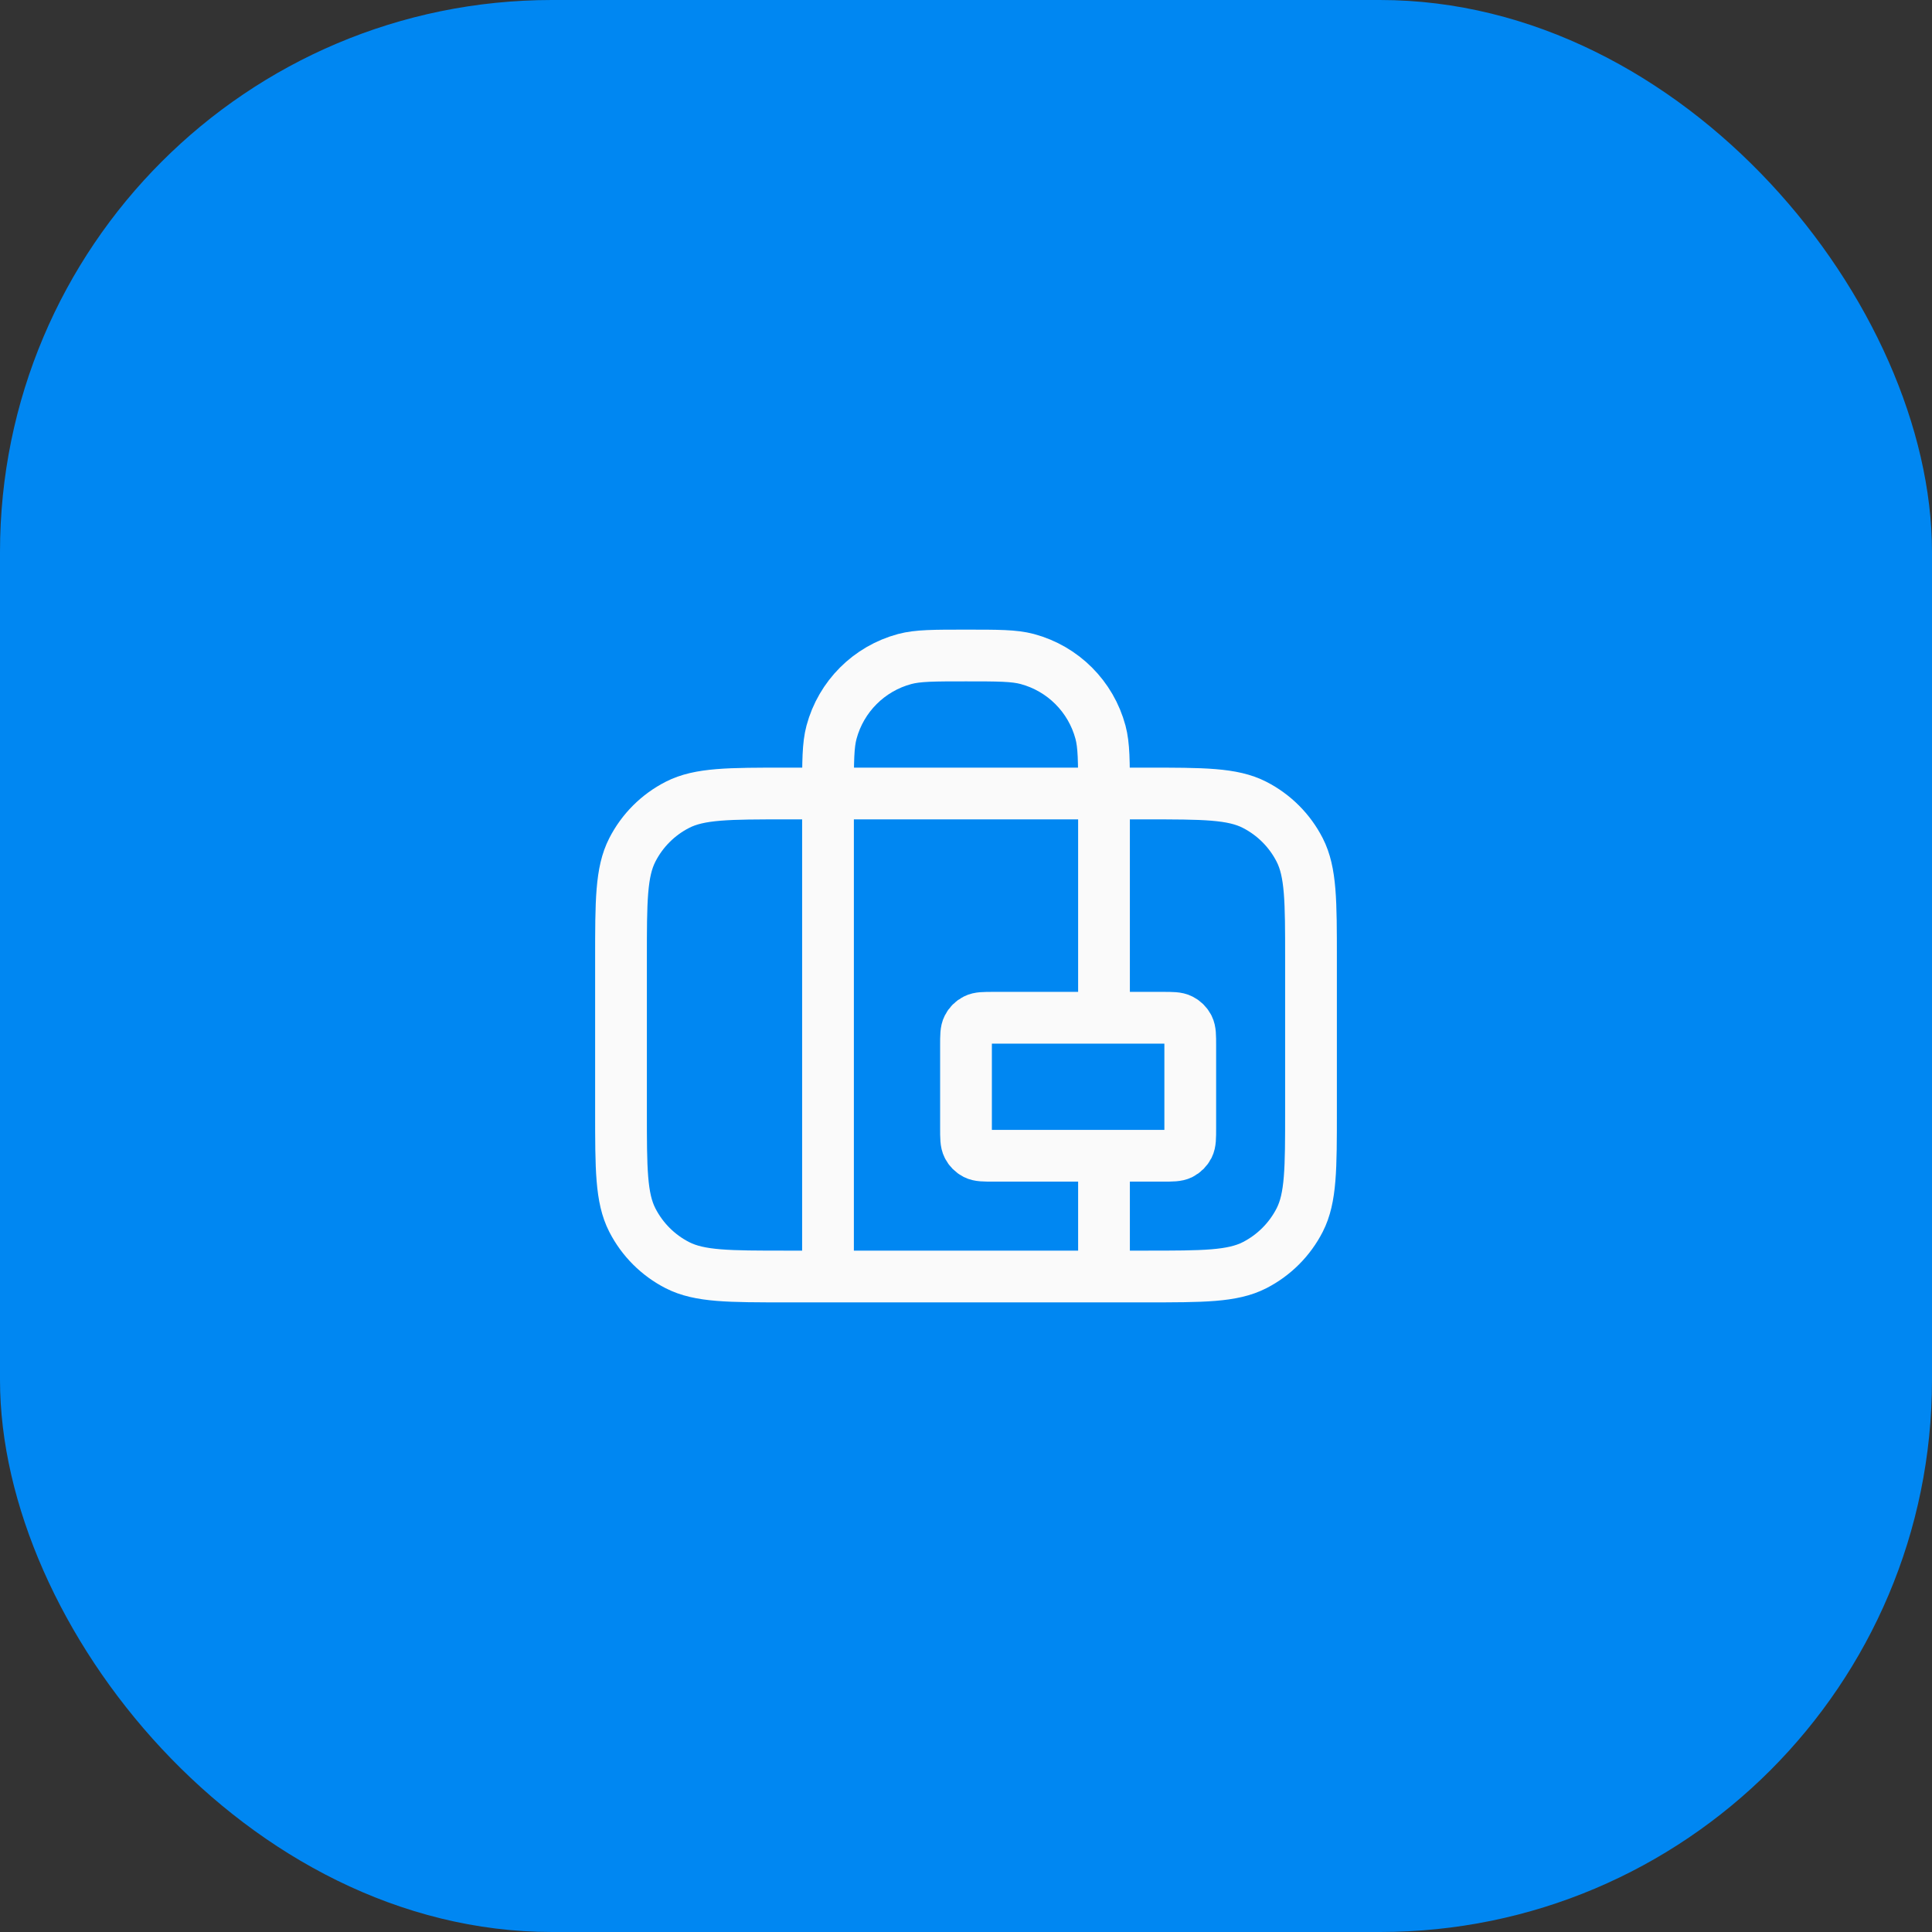 <svg width="56" height="56" viewBox="0 0 56 56" fill="none" xmlns="http://www.w3.org/2000/svg">
<rect x="0" y="0" width="56" height="56" fill="#333333" stroke="none"/>
<rect width="56" height="56" rx="16" fill="#0087F2"/>
<path d="M24 37V23C24 22.07 24 21.605 24.102 21.224C24.38 20.188 25.188 19.38 26.224 19.102C26.605 19 27.07 19 28 19C28.93 19 29.395 19 29.776 19.102C30.812 19.38 31.62 20.188 31.898 21.224C32 21.605 32 22.07 32 23V29.5M32 33.5V37M22.8 37H33.2C34.88 37 35.72 37 36.362 36.673C36.926 36.385 37.385 35.926 37.673 35.362C38 34.72 38 33.88 38 32.2V27.8C38 26.12 38 25.28 37.673 24.638C37.385 24.073 36.926 23.615 36.362 23.327C35.72 23 34.88 23 33.2 23H22.8C21.12 23 20.28 23 19.638 23.327C19.073 23.615 18.615 24.073 18.327 24.638C18 25.28 18 26.12 18 27.8V32.2C18 33.88 18 34.72 18.327 35.362C18.615 35.926 19.073 36.385 19.638 36.673C20.28 37 21.12 37 22.8 37ZM28.8 33.5H33.7C33.98 33.5 34.12 33.5 34.227 33.446C34.321 33.398 34.398 33.321 34.446 33.227C34.5 33.12 34.5 32.98 34.5 32.7V30.3C34.5 30.02 34.5 29.88 34.446 29.773C34.398 29.679 34.321 29.602 34.227 29.555C34.12 29.5 33.98 29.5 33.7 29.5H28.8C28.52 29.5 28.38 29.5 28.273 29.555C28.179 29.602 28.102 29.679 28.055 29.773C28 29.88 28 30.02 28 30.3V32.7C28 32.98 28 33.12 28.055 33.227C28.102 33.321 28.179 33.398 28.273 33.446C28.38 33.5 28.52 33.5 28.8 33.5Z" stroke="#FAFAFA" stroke-width="1.5" stroke-linecap="round" stroke-linejoin="round"/>
</svg>
